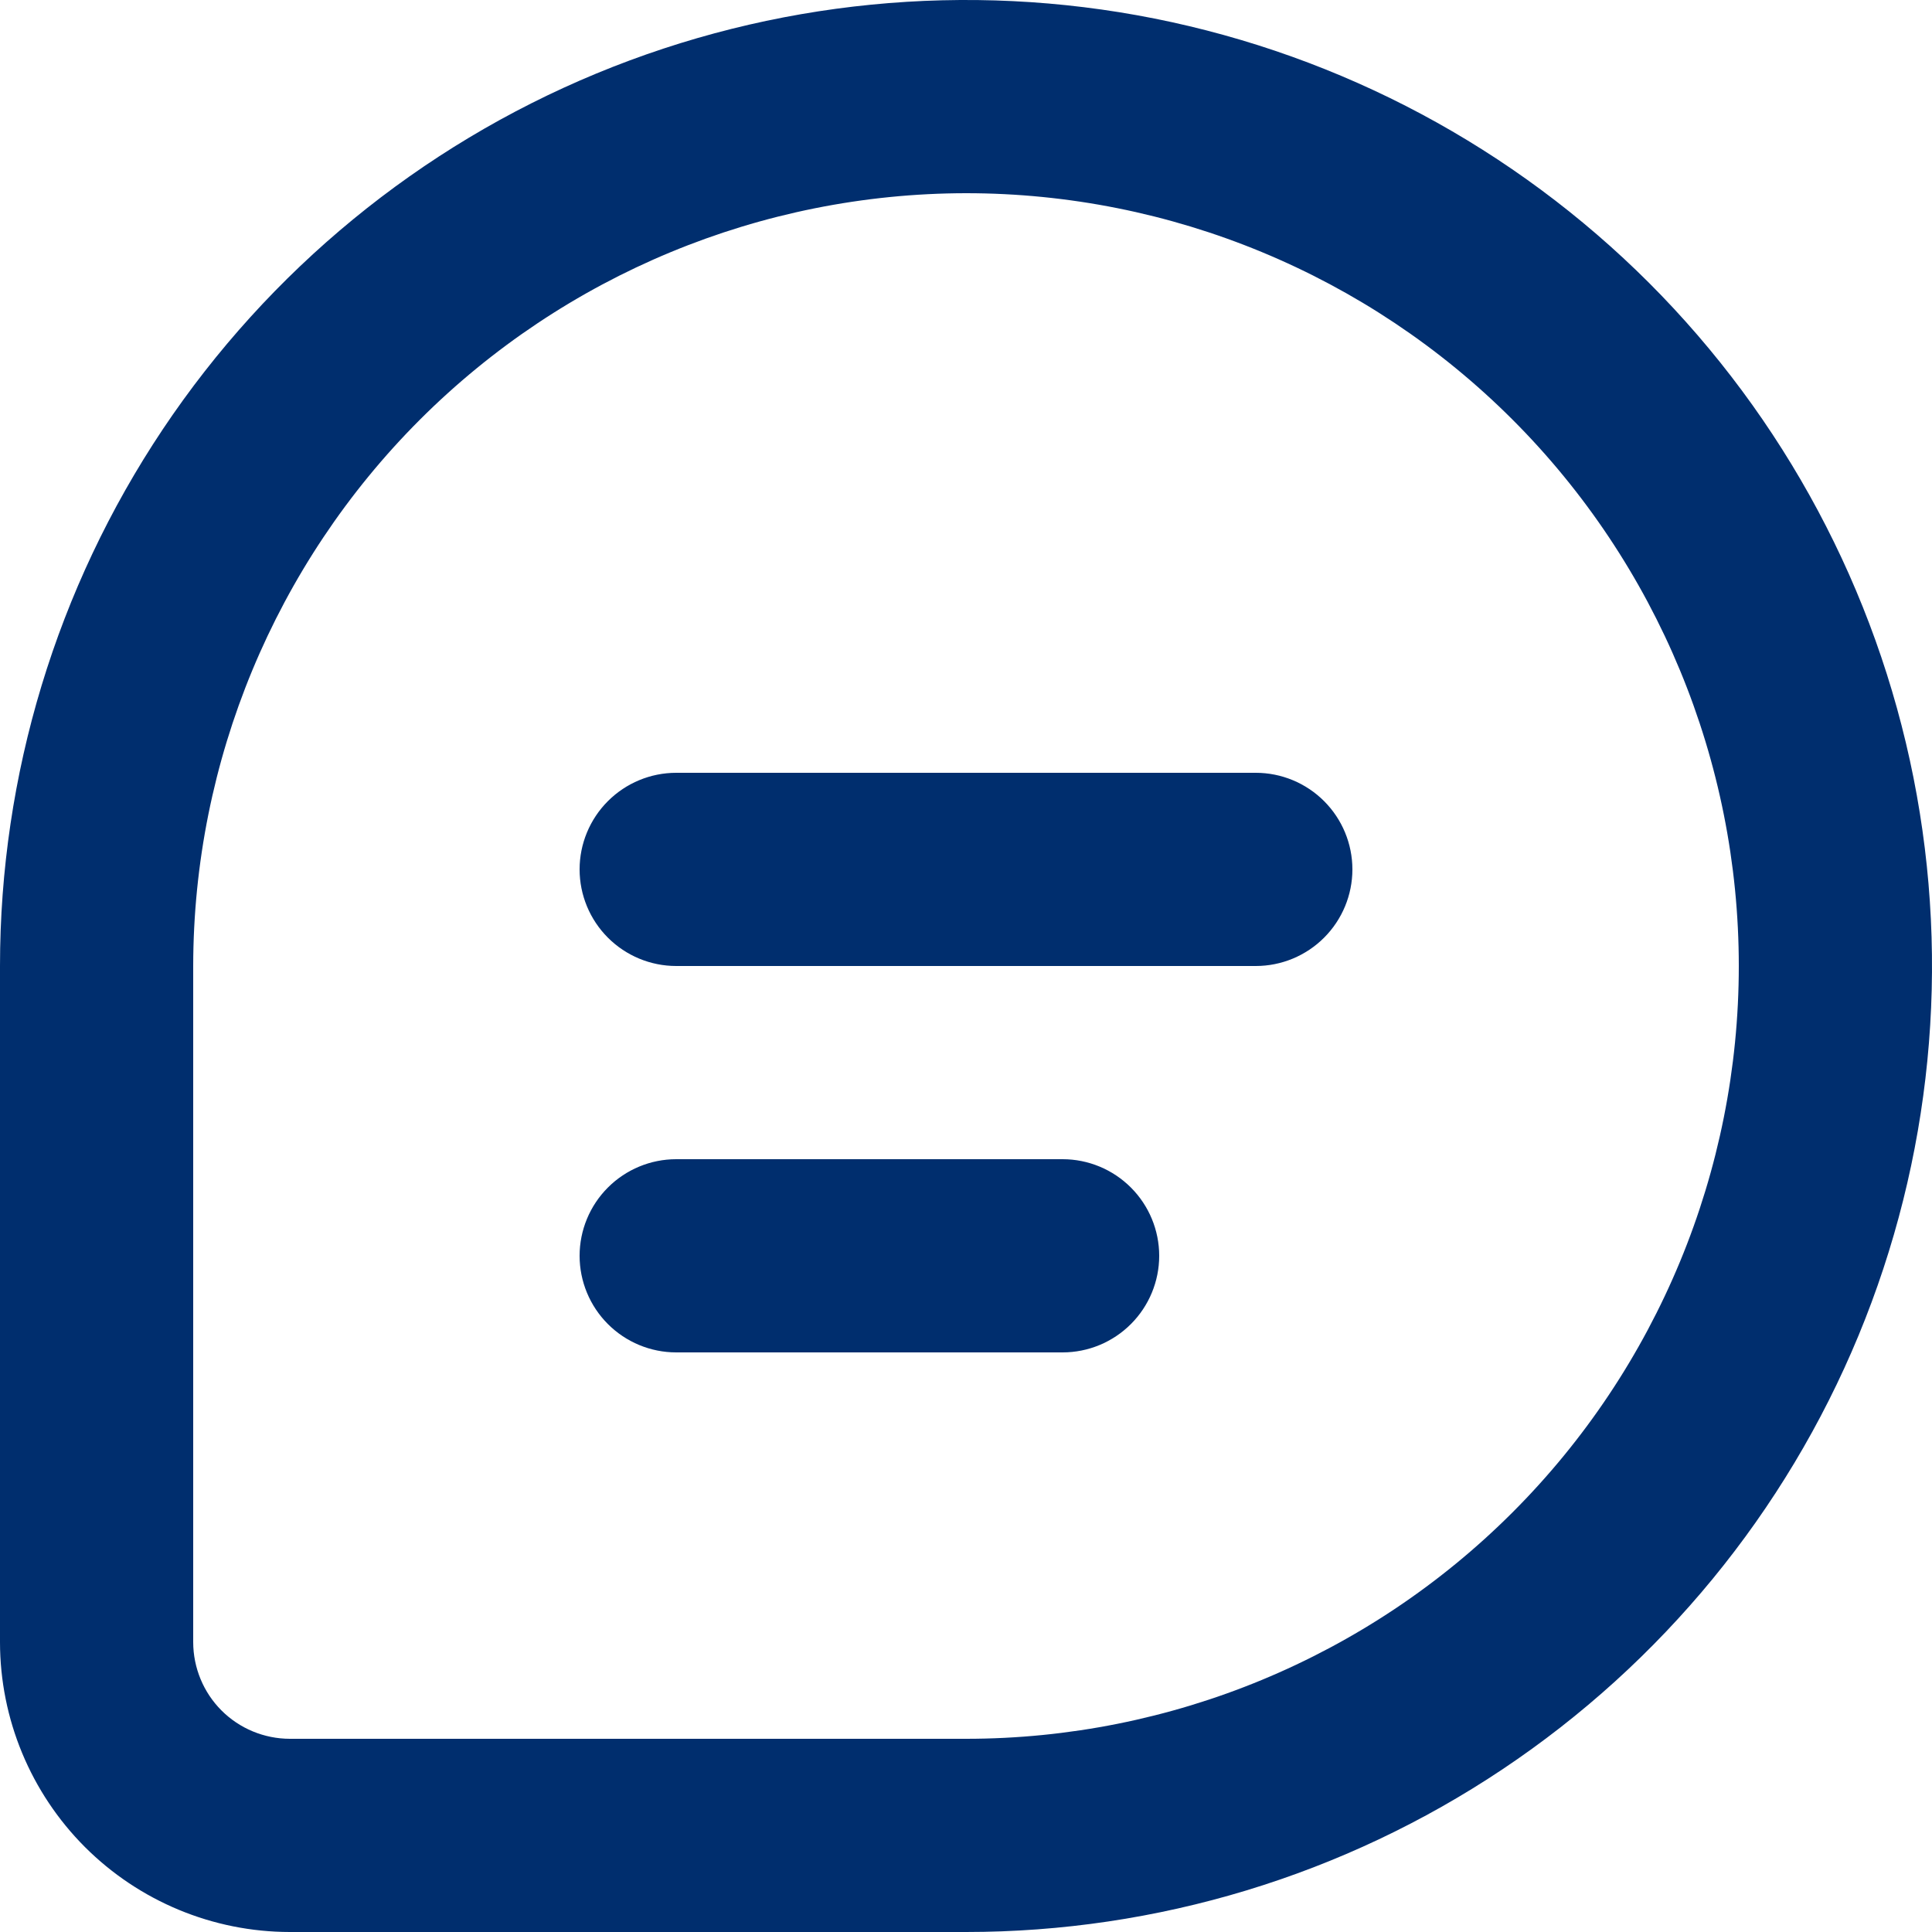 <svg width="32" height="32" viewBox="0 0 32 32" fill="none" xmlns="http://www.w3.org/2000/svg">
<path d="M16 32H4.8C3.527 31.999 2.307 31.492 1.407 30.593C0.508 29.693 0.001 28.473 0 27.2V16C0 12.835 0.938 9.742 2.696 7.111C4.455 4.48 6.953 2.429 9.877 1.218C12.801 0.007 16.018 -0.31 19.121 0.307C22.225 0.925 25.076 2.449 27.314 4.686C29.551 6.924 31.075 9.775 31.693 12.879C32.31 15.982 31.993 19.199 30.782 22.123C29.571 25.047 27.52 27.545 24.889 29.303C22.258 31.062 19.165 32 16 32ZM16 3.2C12.606 3.204 9.353 4.554 6.953 6.953C4.554 9.353 3.204 12.606 3.2 16V27.2C3.201 27.624 3.369 28.031 3.669 28.331C3.969 28.631 4.376 28.799 4.8 28.8H16C19.395 28.8 22.651 27.451 25.051 25.051C27.451 22.651 28.8 19.395 28.8 16C28.8 12.605 27.451 9.35 25.051 6.949C22.651 4.549 19.395 3.2 16 3.2ZM22.4 14.4C22.4 13.976 22.231 13.569 21.931 13.269C21.631 12.969 21.224 12.8 20.8 12.8H11.2C10.776 12.8 10.369 12.969 10.069 13.269C9.769 13.569 9.6 13.976 9.6 14.4C9.6 14.824 9.769 15.231 10.069 15.531C10.369 15.831 10.776 16 11.2 16H20.8C21.224 16 21.631 15.831 21.931 15.531C22.231 15.231 22.4 14.824 22.4 14.4ZM19.2 20.8C19.2 20.376 19.031 19.969 18.731 19.669C18.431 19.369 18.024 19.2 17.6 19.2H11.2C10.776 19.2 10.369 19.369 10.069 19.669C9.769 19.969 9.6 20.376 9.6 20.8C9.6 21.224 9.769 21.631 10.069 21.931C10.369 22.231 10.776 22.4 11.2 22.4H17.6C18.024 22.4 18.431 22.231 18.731 21.931C19.031 21.631 19.2 21.224 19.2 20.8Z" fill="#002E6E"/>
</svg>
